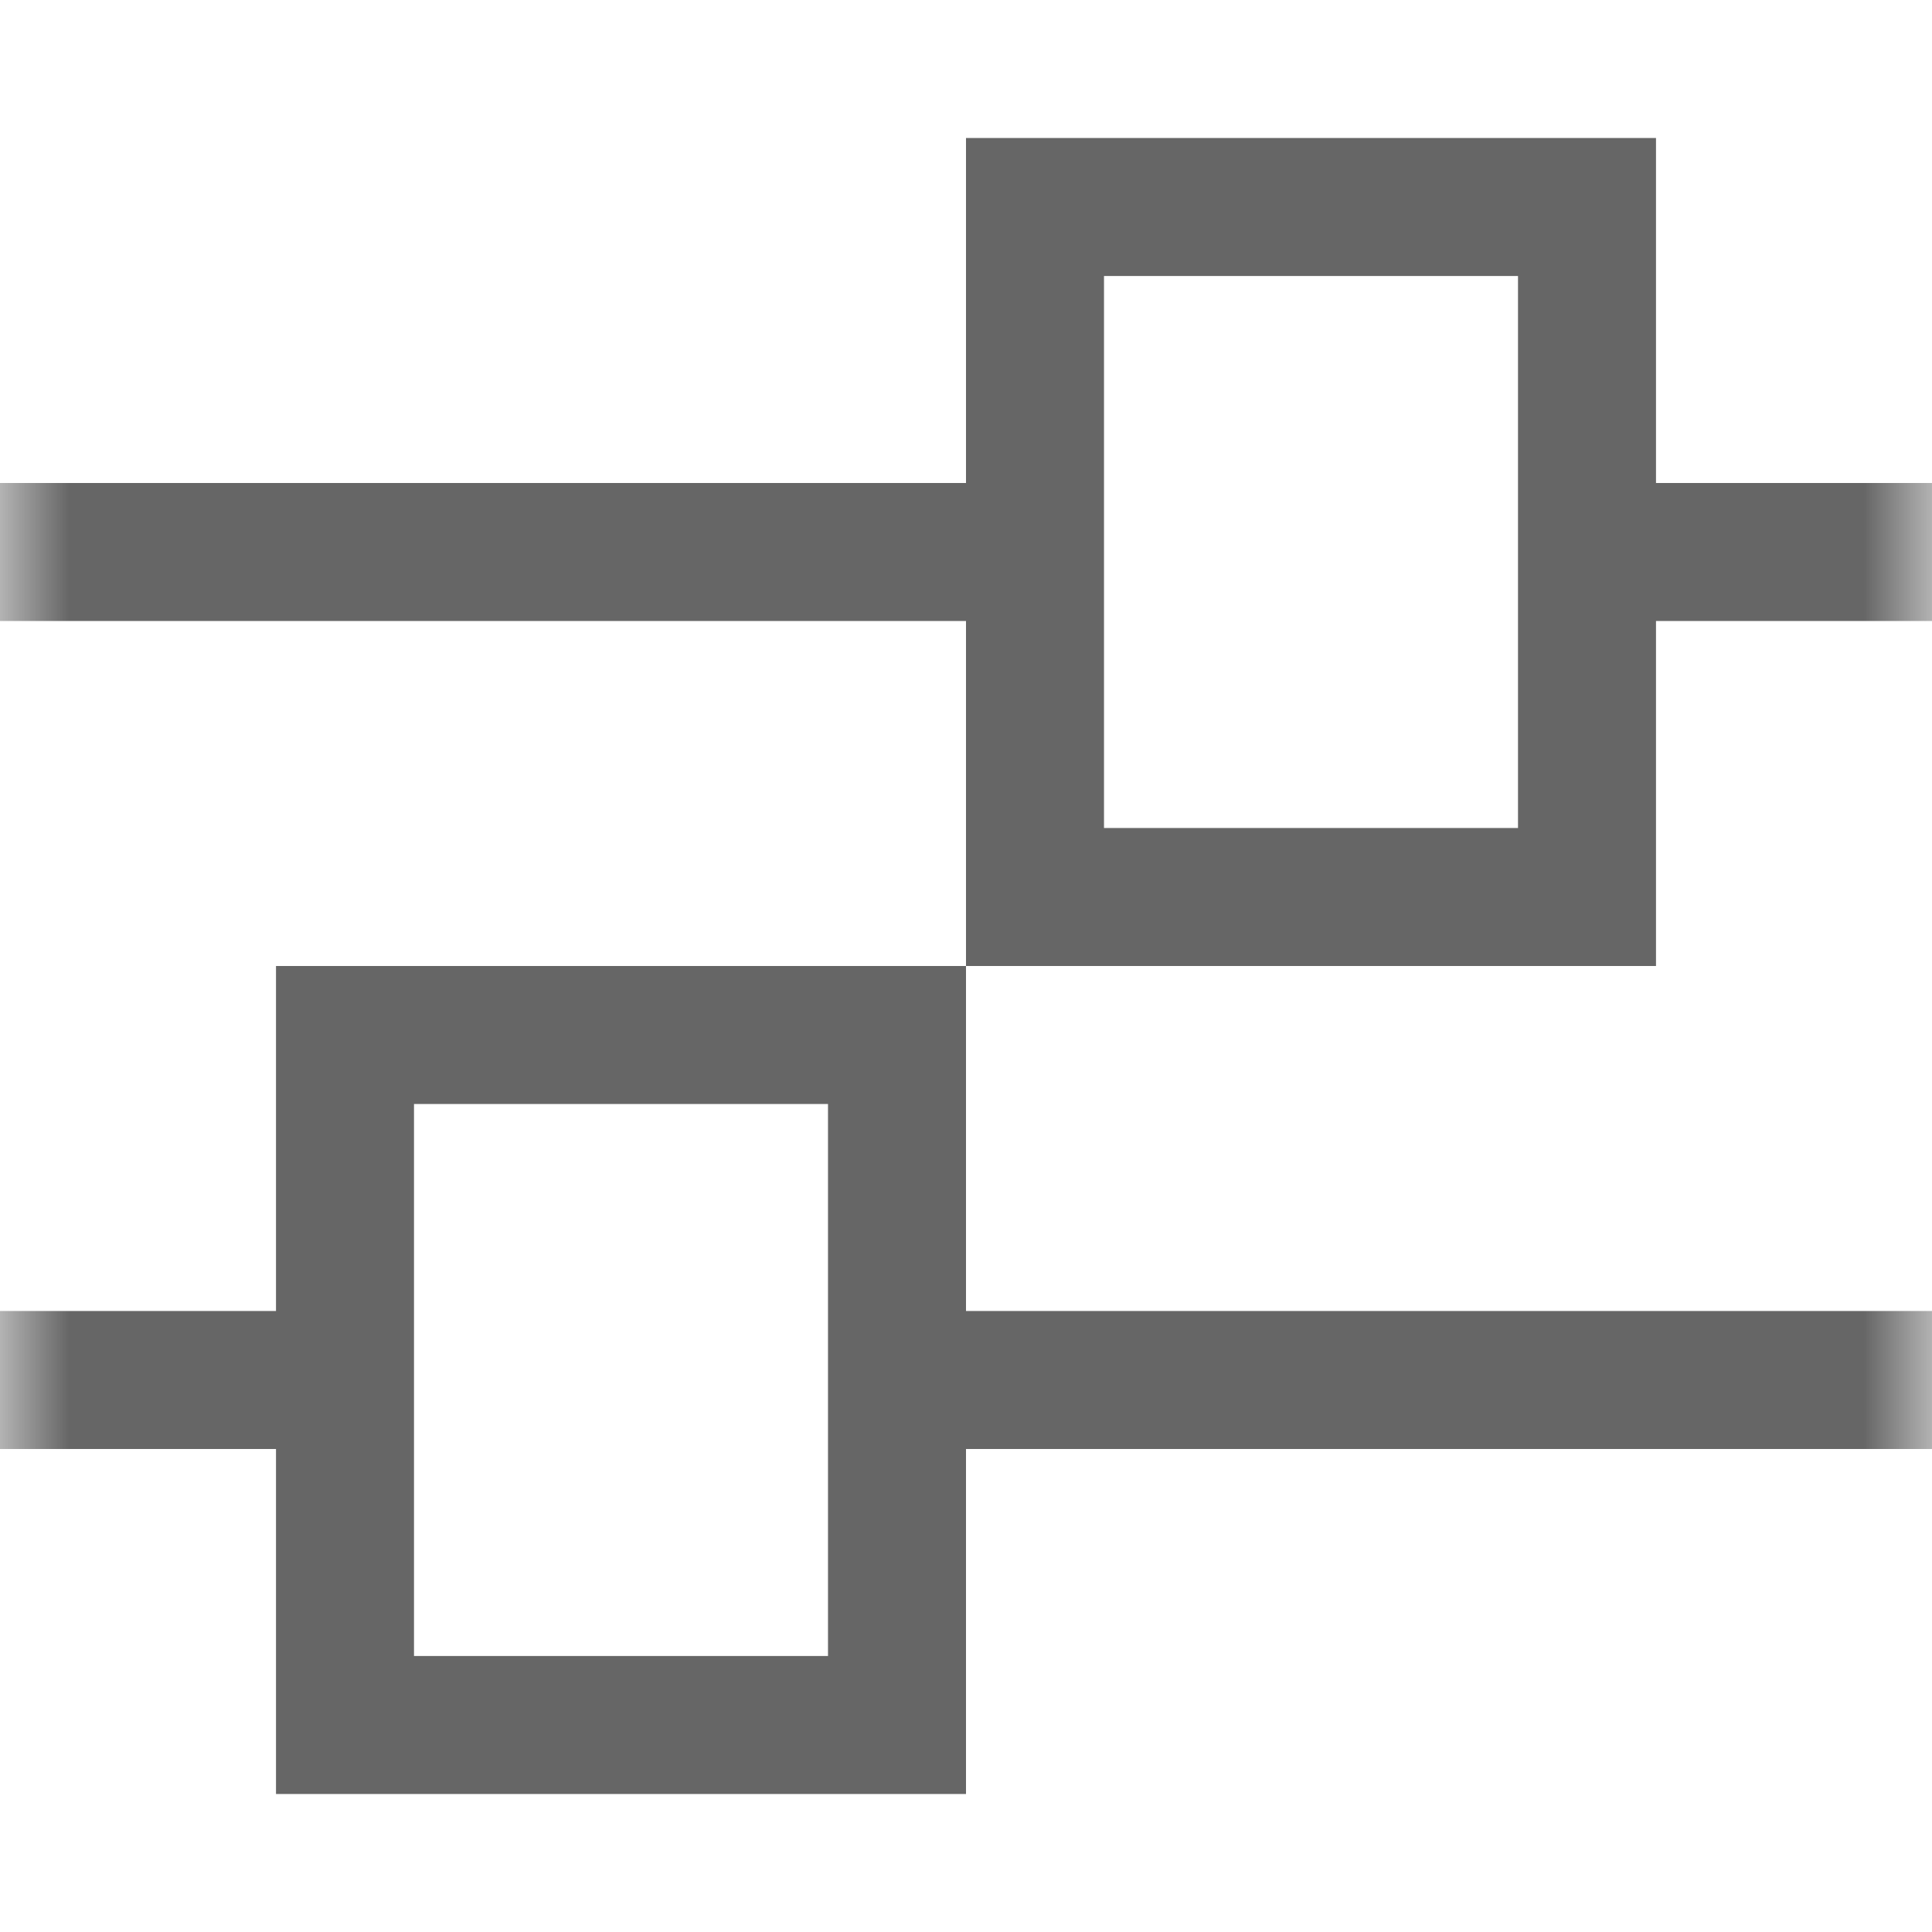 <svg xmlns="http://www.w3.org/2000/svg" xmlns:xlink="http://www.w3.org/1999/xlink" width="14" height="14" viewBox="0 0 14 14" fill="none"><defs><rect id="path_0" x="0" y="0" width="14" height="14" /></defs><g opacity="1" transform="translate(0 0)  rotate(0 7 7)"><mask id="bg-mask-0" fill="white"><use xlink:href="#path_0"></use></mask><g mask="url(#bg-mask-0)" ><path id="并集" fill-rule="evenodd" style="fill:#666666" transform="translate(0 1)  rotate(0 7 6)" opacity="1" d="M12 6L12 3.5L14 3.5L14 2.5L12 2.5L12 0L7 0L7 2.5L0 2.5L0 3.5L7 3.5L7 6L2 6L2 8.5L0 8.5L0 9.5L2 9.5L2 12L7 12L7 9.5L14 9.5L14 8.5L7 8.5L7 6L12 6Z M8 5L11 5L11 1L8 1L8 5Z M6 11L3 11L3 7L6 7L6 11Z " /></g></g></svg>